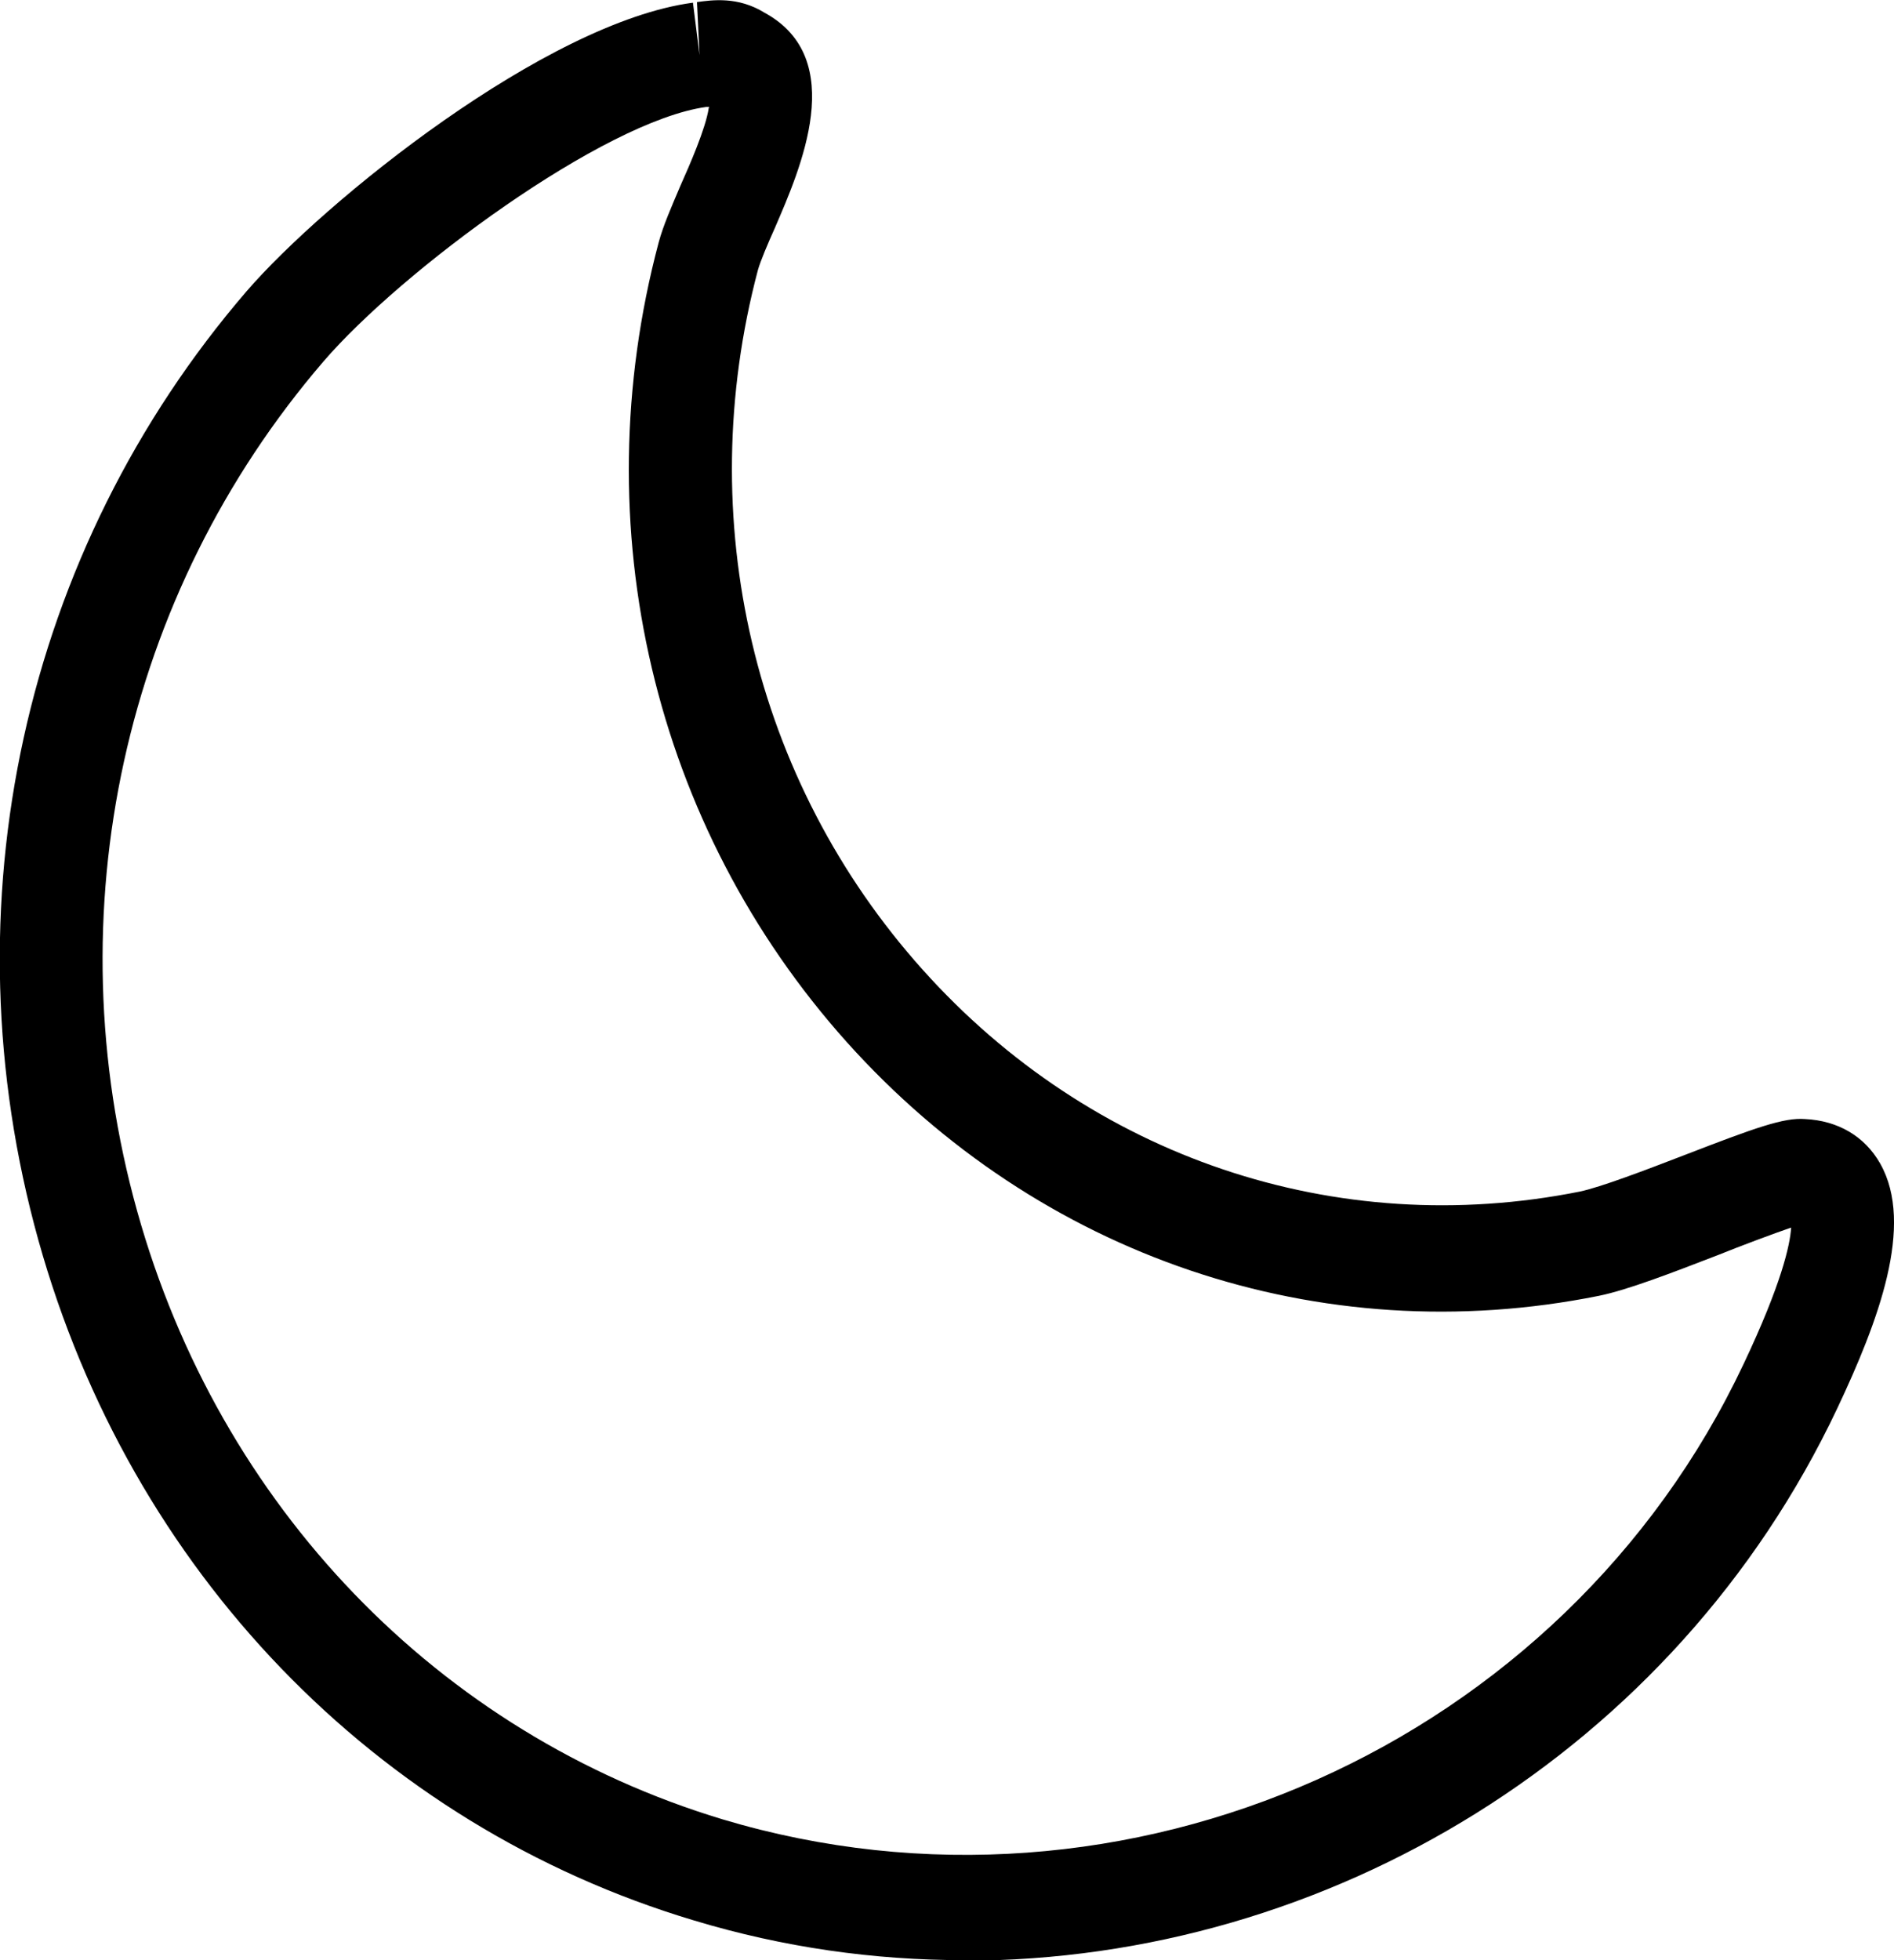 <svg width="29" height="30" viewBox="0 0 29 30" fill="none" xmlns="http://www.w3.org/2000/svg">
<g clip-path="url(#clip0_33_109)">
<path d="M14.762 30C13.383 30 11.996 29.806 10.625 29.392C5.751 27.934 1.998 24.037 0.588 18.982C-0.839 13.862 0.352 8.434 3.777 4.456C4.968 3.079 8.361 0.34 10.61 0.041L10.711 0.843L10.672 0.032C10.907 7.452e-05 11.299 -0.057 11.707 0.195C12.999 0.899 12.255 2.584 11.863 3.492C11.754 3.735 11.644 3.994 11.605 4.132C10.594 7.948 11.534 11.95 14.128 14.842C16.706 17.718 20.459 18.982 24.189 18.237C24.502 18.172 25.207 17.904 25.772 17.686C26.884 17.256 27.315 17.102 27.637 17.127C28.146 17.151 28.553 17.394 28.788 17.807C29.321 18.747 28.757 20.23 28.13 21.558C25.646 26.808 20.326 30.008 14.77 30.008L14.762 30ZM10.86 1.637H10.813C9.238 1.855 6.143 4.148 4.952 5.533C1.888 9.098 0.823 13.959 2.1 18.536C3.361 23.057 6.715 26.533 11.064 27.845C17.231 29.692 23.946 26.703 26.696 20.878C27.276 19.654 27.409 19.055 27.425 18.788C27.166 18.877 26.665 19.063 26.304 19.209C25.591 19.484 24.918 19.744 24.479 19.833C20.208 20.691 15.914 19.233 12.968 15.952C10.006 12.647 8.925 8.069 10.085 3.711C10.155 3.451 10.28 3.168 10.421 2.836C10.555 2.536 10.805 1.969 10.852 1.653L10.86 1.637Z" fill="black"/>
</g>
<defs>
<clipPath id="clip0_33_109">
<rect width="29" height="30" fill="white"/>
</clipPath>
</defs>
</svg>
